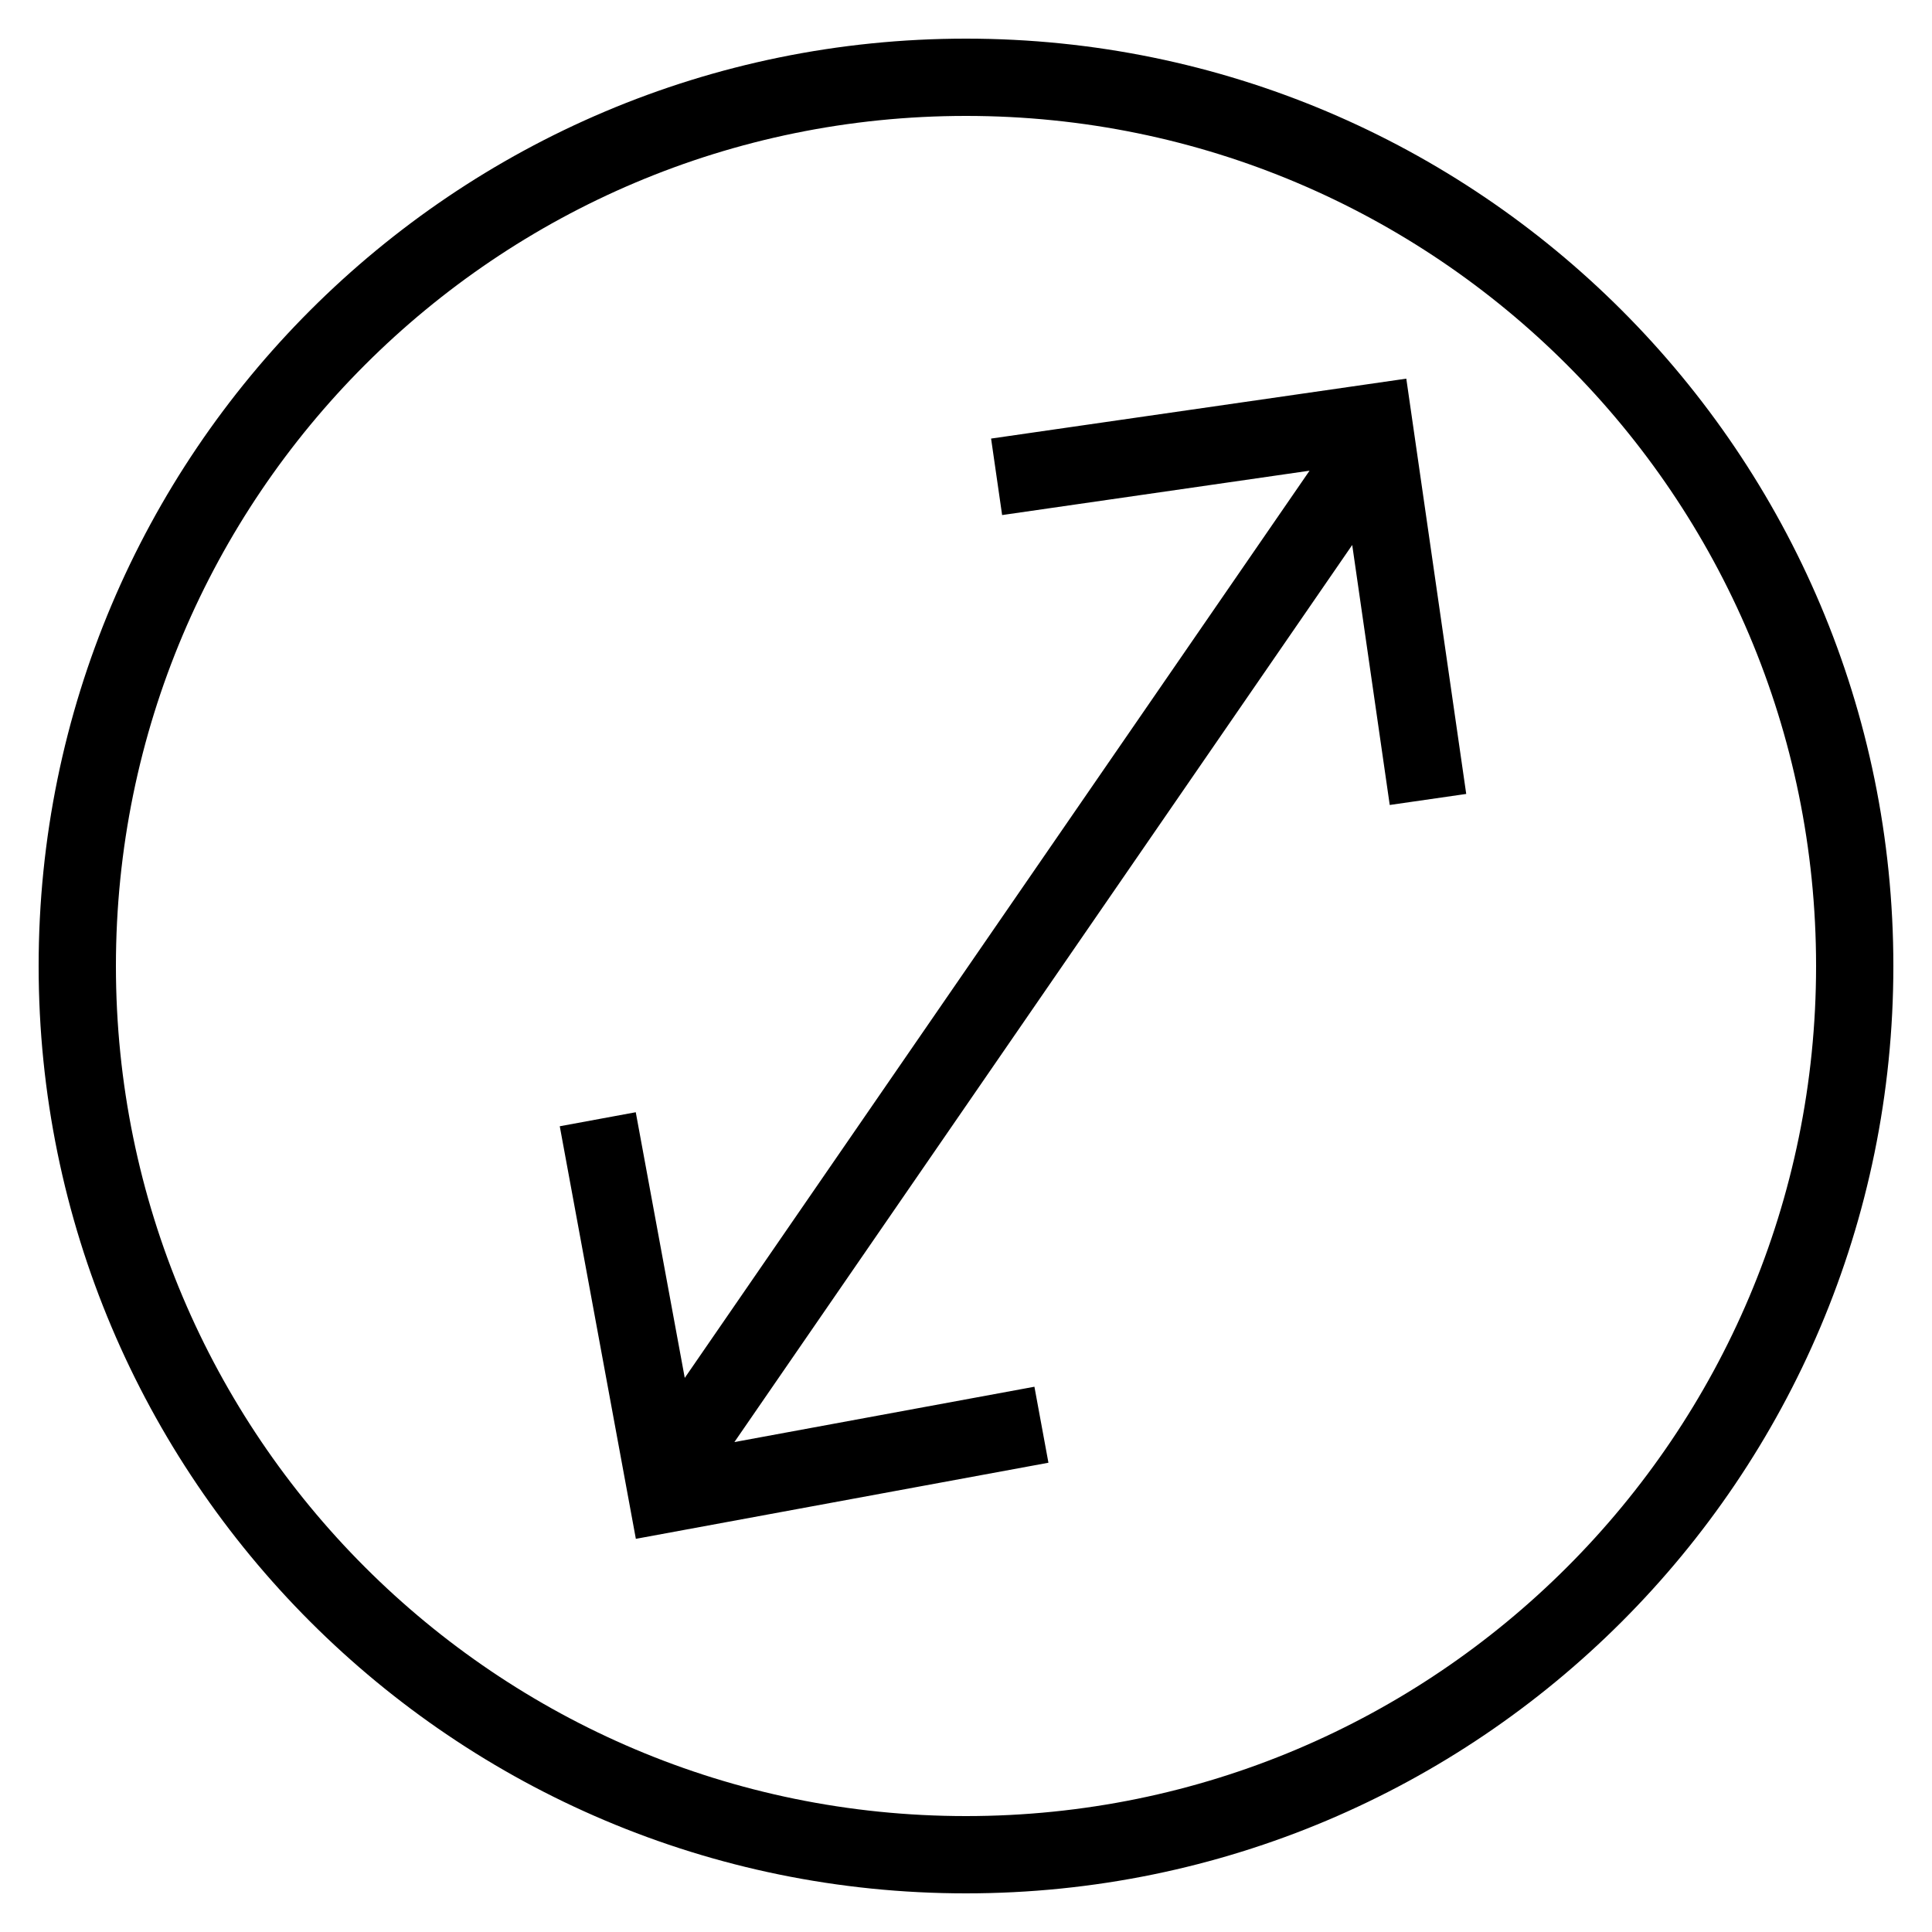 <svg xmlns="http://www.w3.org/2000/svg" fill="none" viewBox="0 0 25 25" height="25" width="25">
<path stroke="black" d="M18.478 10.345L17.774 5.466L12.896 6.17M7.735 14.483L8.629 19.33L13.476 18.436M17.841 5.672L8.494 19.244M24 12.5C24 18.851 18.851 24 12.5 24C6.149 24 1 18.851 1 12.5C1 6.149 6.149 1 12.5 1C18.851 1 24 6.149 24 12.5Z"></path>
</svg>
